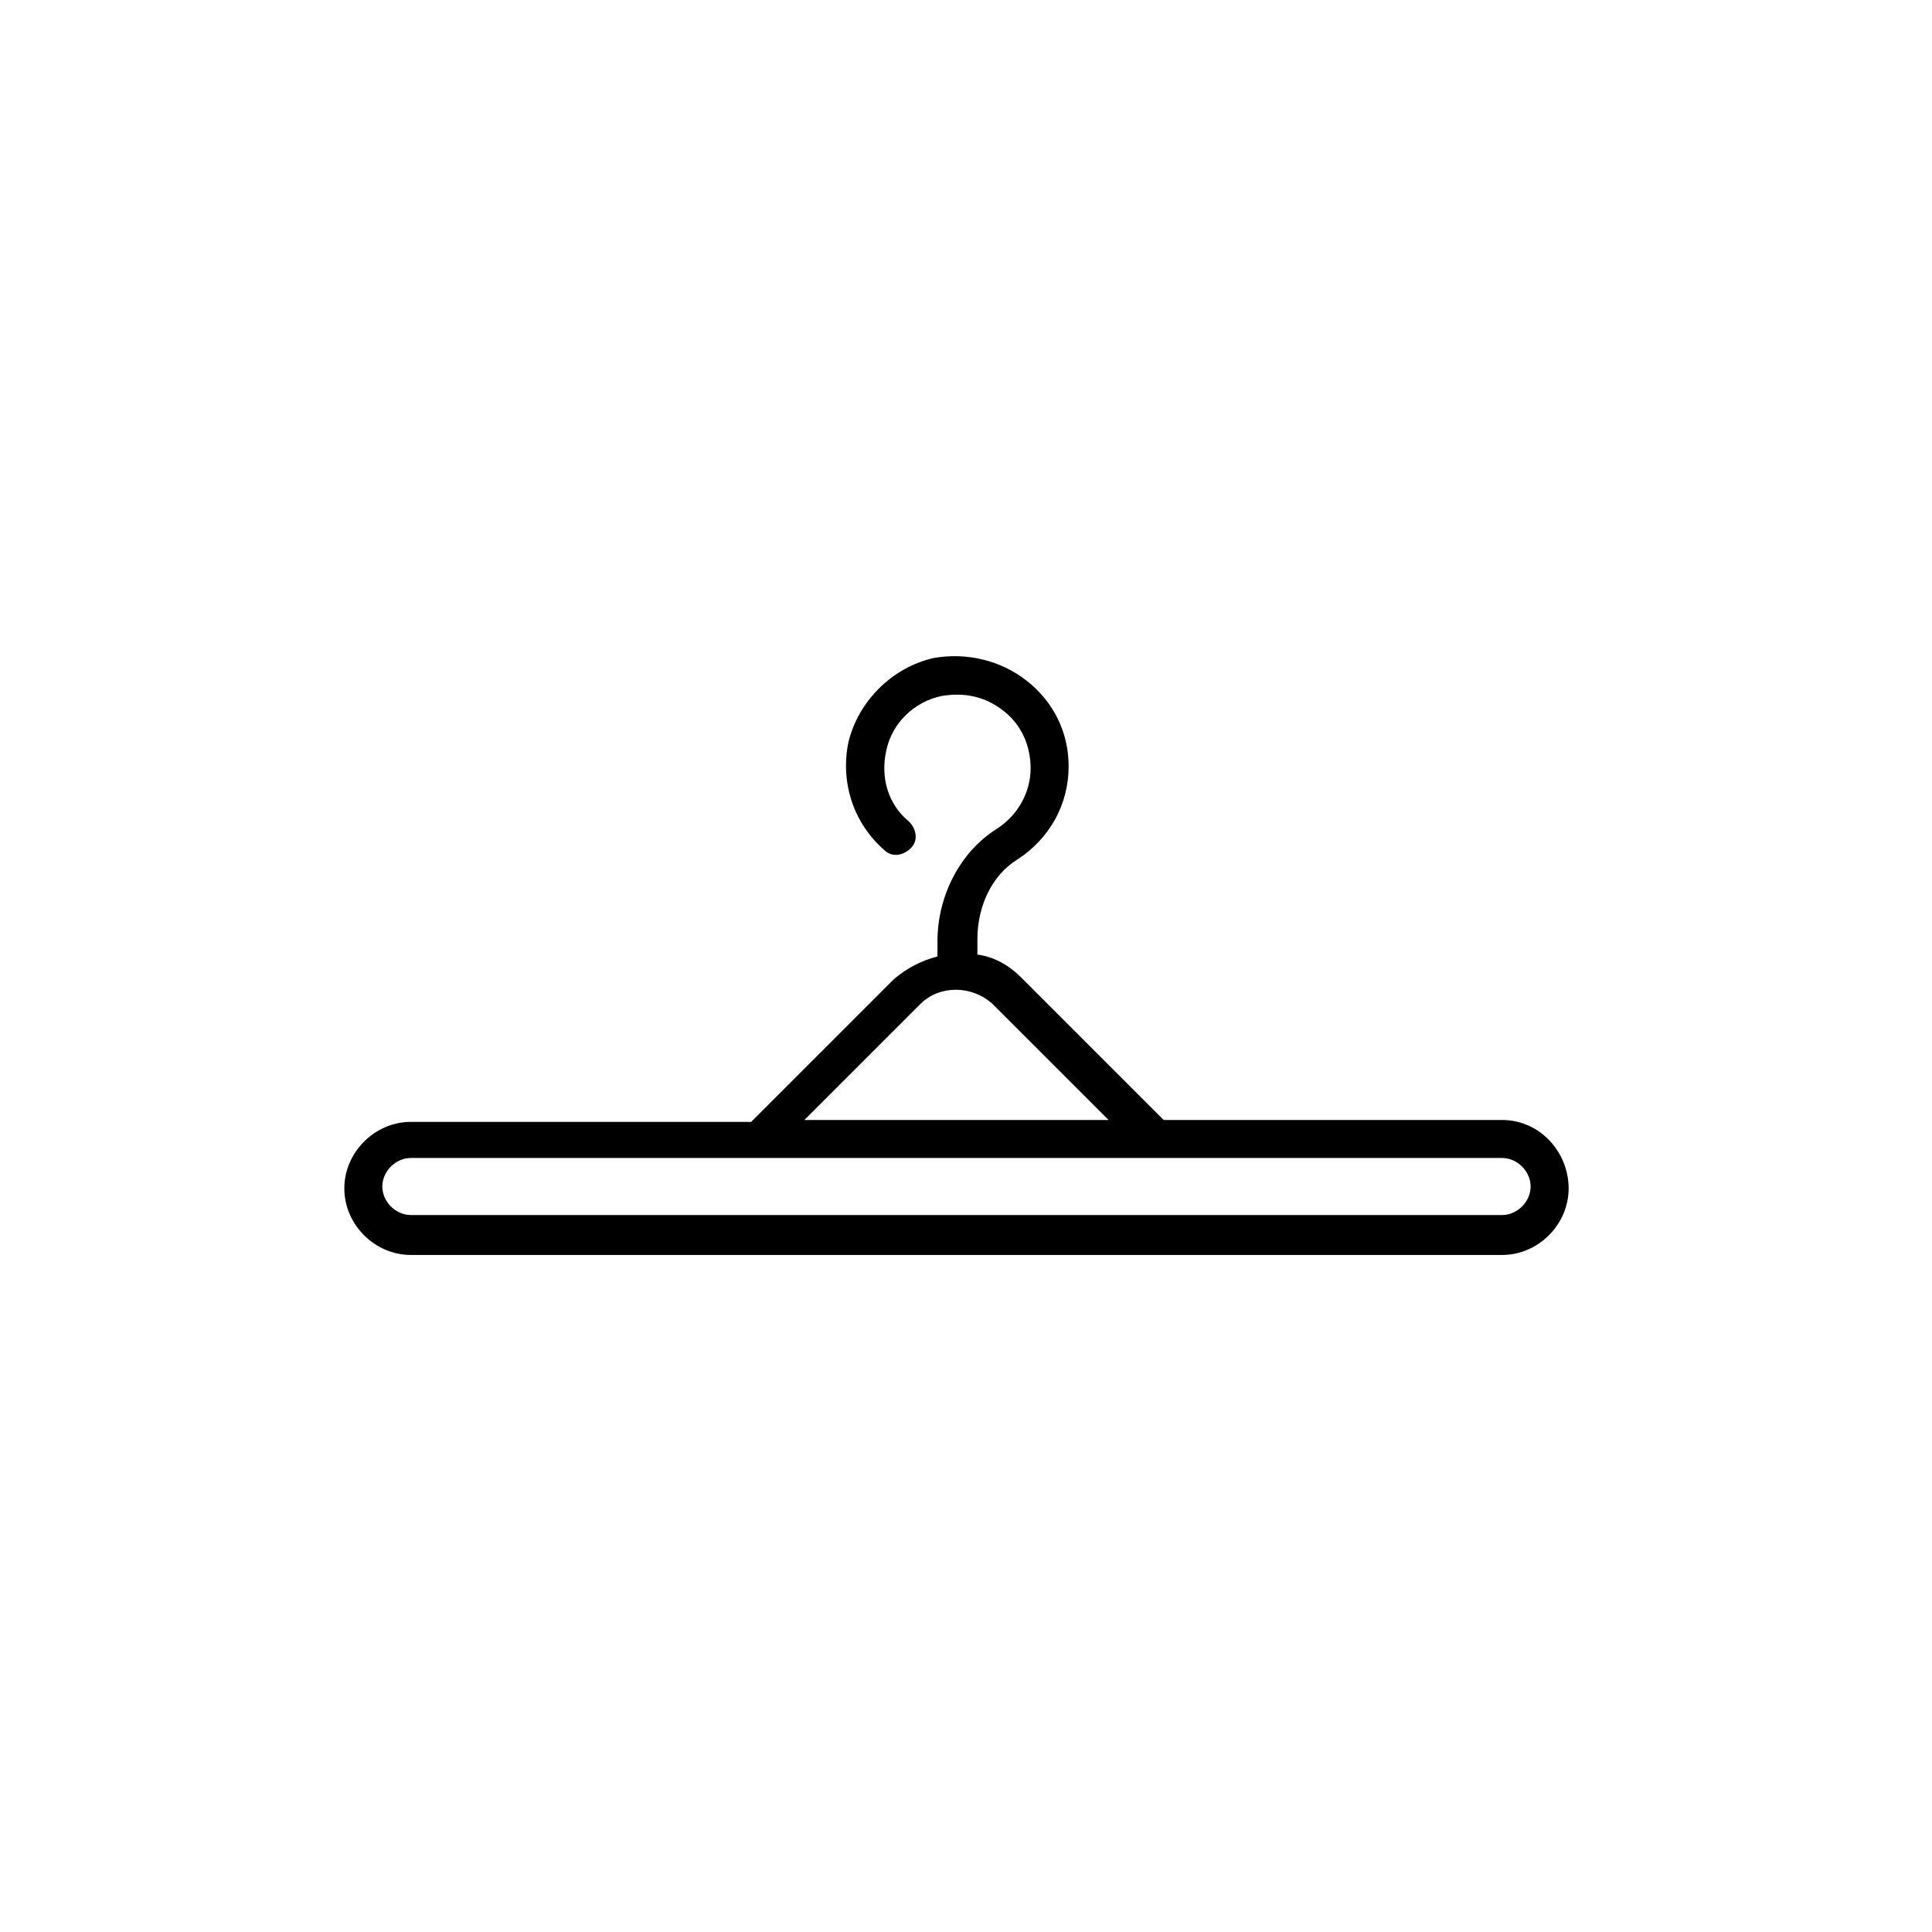 <?xml version="1.0" encoding="UTF-8"?>
<!-- Uploaded to: ICON Repo, www.svgrepo.com, Generator: ICON Repo Mixer Tools -->
<svg fill="#000000" width="800px" height="800px" version="1.1" viewBox="144 144 512 512" xmlns="http://www.w3.org/2000/svg">
 <path d="m542.07 440.81h-89.68l-37.785-37.785c-3.527-3.527-7.559-5.543-11.586-6.047v-4.031c0-9.07 4.031-17.129 10.578-21.16 8.566-5.543 13.602-14.609 13.602-24.688 0-9.07-4.031-17.129-11.082-22.672-7.055-5.543-16.121-7.559-24.688-6.047-11.082 2.519-20.152 11.586-22.672 22.672-2.016 10.578 1.512 21.16 9.574 28.215 2.016 2.016 5.039 1.512 7.055-0.504s1.512-5.039-0.504-7.055c-5.543-4.535-7.559-11.586-6.047-18.641 1.512-7.559 7.559-13.098 14.609-14.609 6.047-1.008 11.586 0 16.625 4.031 4.535 3.527 7.055 9.07 7.055 15.113 0 6.551-3.527 12.594-9.07 16.121-9.574 6.047-15.617 17.633-15.617 29.727v4.031c-4.031 1.008-8.062 3.023-11.586 6.047l-37.785 37.785h-90.184c-9.574 0-17.633 8.062-17.633 17.633 0 9.574 8.062 17.633 17.633 17.633h289.19c9.574 0 17.633-8.062 17.633-17.633 0-9.574-7.559-18.137-17.633-18.137zm-154.17-30.734c5.039-5.039 13.602-5.039 19.145 0l30.73 30.73h-80.609zm154.17 55.922h-289.19c-4.031 0-7.559-3.527-7.559-7.559s3.527-7.559 7.559-7.559h289.19c4.031 0 7.559 3.527 7.559 7.559-0.004 4.035-3.531 7.559-7.559 7.559z"/>
</svg>